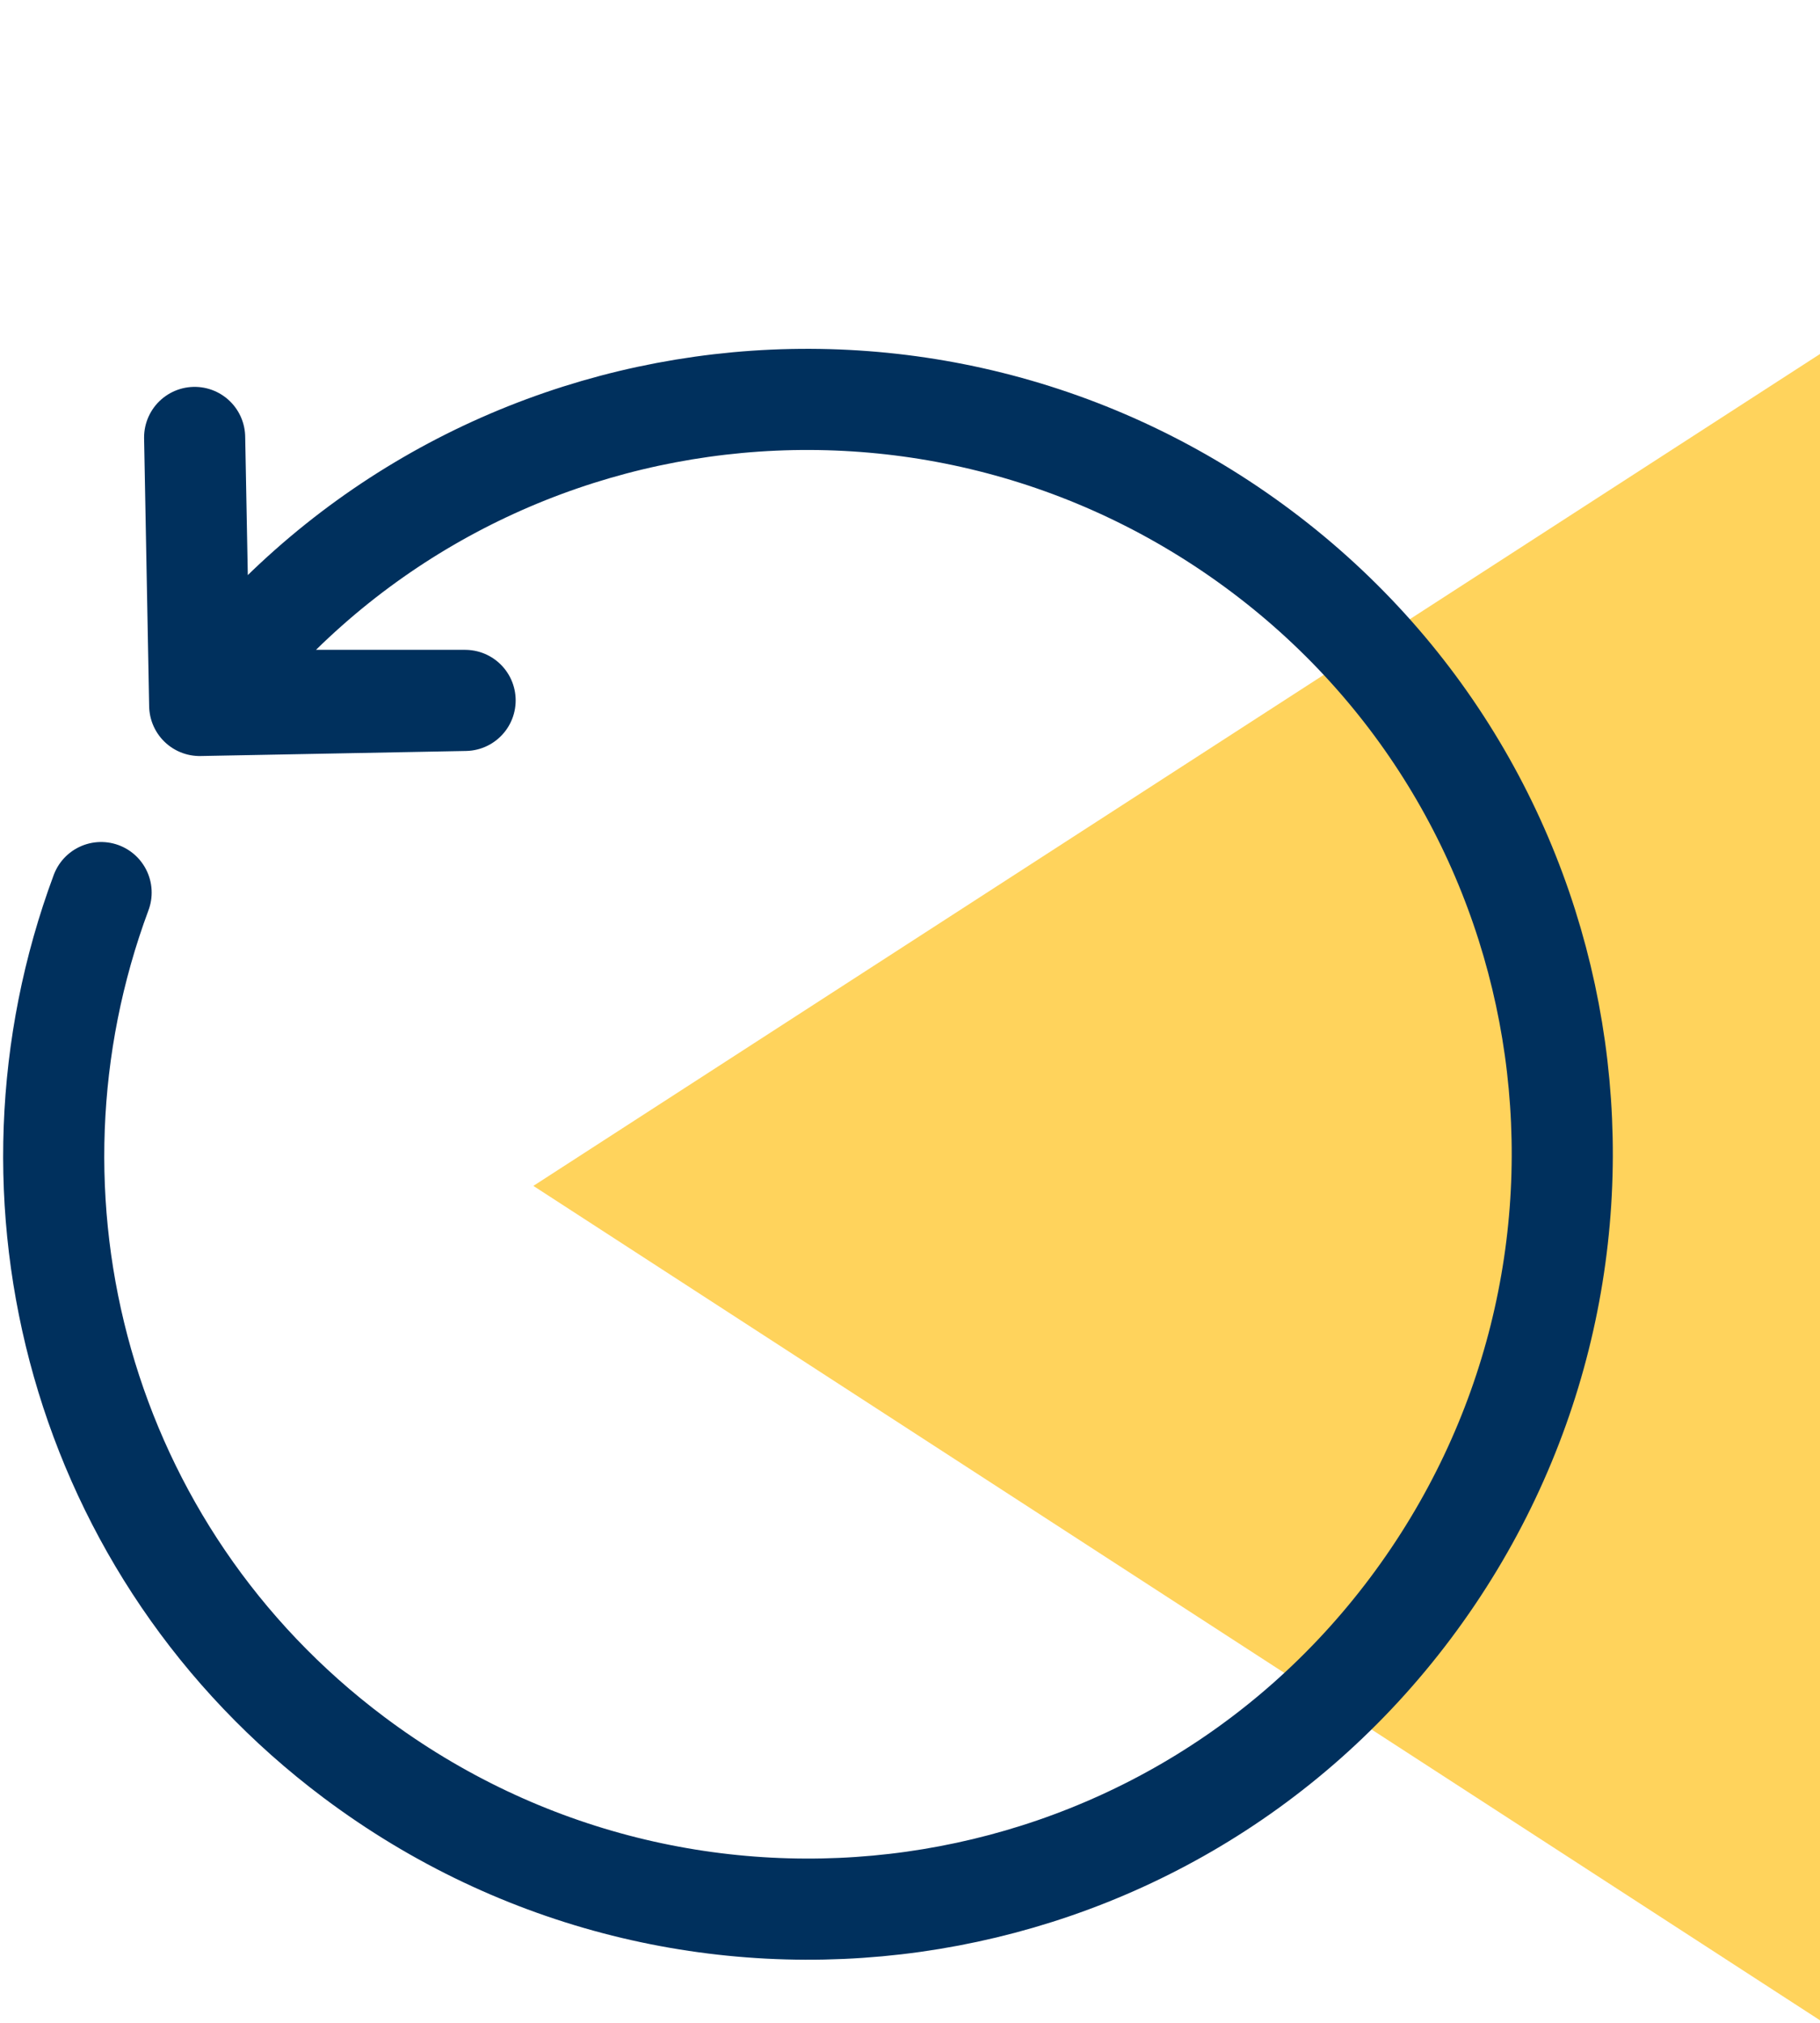 <svg xmlns="http://www.w3.org/2000/svg" xml:space="preserve" viewBox="0 0 72 80">
	<path fill="#ffd35c" d="M72 14 21.1 46.9l50.9 33z" class="icon-background"/>
	<path fill="none" stroke="#00305d" stroke-linecap="round" stroke-linejoin="round" stroke-width="4" d="M4 35.3c-4.5 12.1-.8 26.1 10 34.2 13.2 9.9 31.9 7.3 41.8-5.9s7.3-31.9-5.9-41.8S18 14.5 8.1 27.7h10.3l-10.5.2-.2-10.6"/>
</svg>
